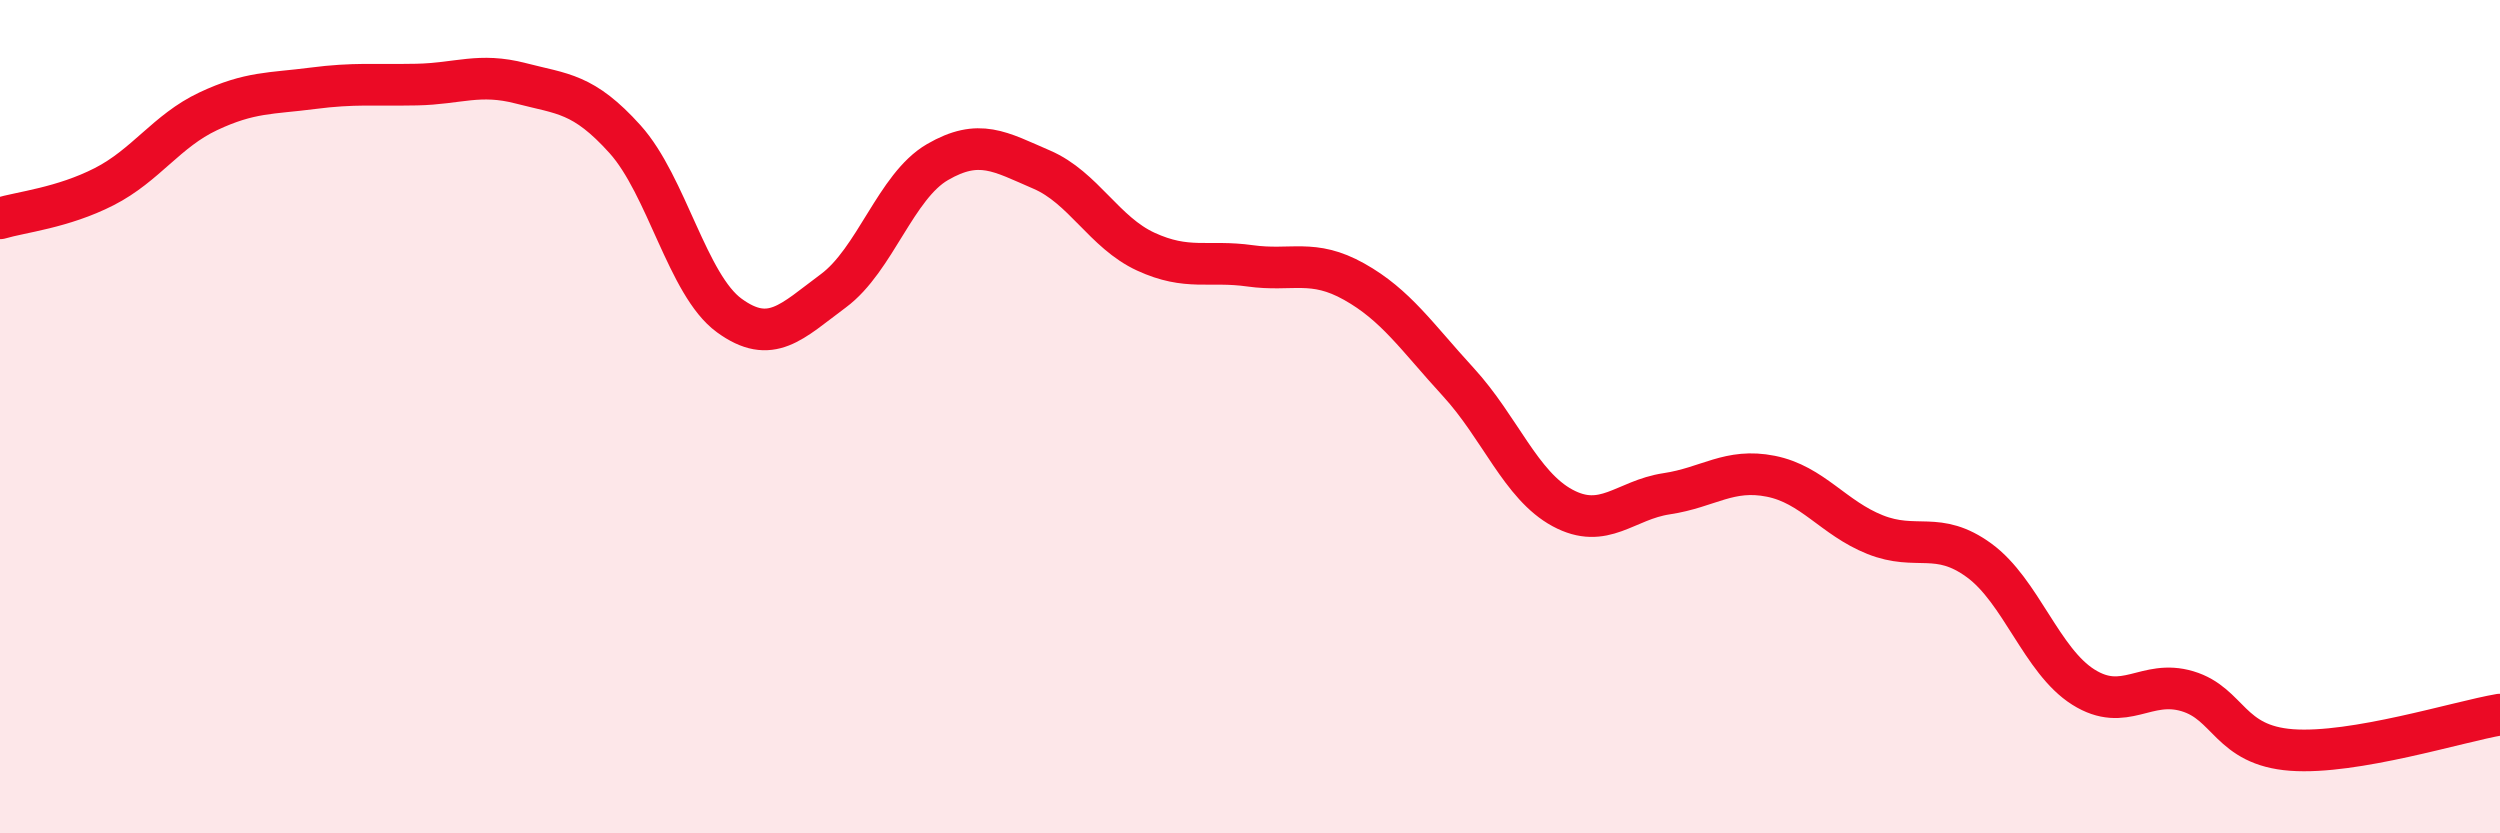 
    <svg width="60" height="20" viewBox="0 0 60 20" xmlns="http://www.w3.org/2000/svg">
      <path
        d="M 0,5.24 C 0.5,5.09 1.5,4.99 2.5,4.48 C 3.5,3.97 4,3.14 5,2.67 C 6,2.2 6.5,2.25 7.5,2.12 C 8.5,1.99 9,2.05 10,2.03 C 11,2.01 11.5,1.74 12.5,2 C 13.5,2.26 14,2.23 15,3.34 C 16,4.45 16.5,6.84 17.5,7.57 C 18.5,8.3 19,7.72 20,6.98 C 21,6.24 21.5,4.47 22.5,3.89 C 23.5,3.31 24,3.64 25,4.07 C 26,4.5 26.5,5.58 27.5,6.04 C 28.5,6.5 29,6.24 30,6.38 C 31,6.52 31.5,6.2 32.5,6.76 C 33.5,7.32 34,8.08 35,9.17 C 36,10.26 36.5,11.65 37.5,12.19 C 38.5,12.73 39,12 40,11.85 C 41,11.7 41.5,11.23 42.5,11.43 C 43.5,11.63 44,12.43 45,12.83 C 46,13.23 46.5,12.72 47.5,13.45 C 48.5,14.18 49,15.86 50,16.49 C 51,17.12 51.5,16.29 52.5,16.59 C 53.5,16.89 53.5,17.89 55,18 C 56.5,18.11 59,17.32 60,17.15L60 20L0 20Z"
        fill="#EB0A25"
        opacity="0.1"
        stroke-linecap="round"
        stroke-linejoin="round"
      />
      <path
        d="M 0,5.24 C 0.5,5.09 1.5,4.99 2.5,4.48 C 3.5,3.97 4,3.14 5,2.67 C 6,2.2 6.5,2.25 7.5,2.12 C 8.5,1.99 9,2.05 10,2.03 C 11,2.01 11.5,1.74 12.5,2 C 13.5,2.26 14,2.23 15,3.34 C 16,4.45 16.5,6.84 17.5,7.57 C 18.5,8.3 19,7.72 20,6.98 C 21,6.24 21.5,4.47 22.5,3.89 C 23.5,3.31 24,3.64 25,4.07 C 26,4.5 26.5,5.58 27.5,6.04 C 28.5,6.5 29,6.24 30,6.38 C 31,6.52 31.5,6.2 32.5,6.76 C 33.5,7.32 34,8.08 35,9.17 C 36,10.26 36.5,11.65 37.5,12.19 C 38.5,12.73 39,12 40,11.85 C 41,11.7 41.5,11.23 42.5,11.43 C 43.5,11.63 44,12.43 45,12.83 C 46,13.23 46.5,12.72 47.5,13.45 C 48.5,14.18 49,15.86 50,16.49 C 51,17.12 51.5,16.29 52.5,16.59 C 53.5,16.89 53.5,17.89 55,18 C 56.5,18.11 59,17.32 60,17.15"
        stroke="#EB0A25"
        stroke-width="1"
        fill="none"
        stroke-linecap="round"
        stroke-linejoin="round"
      />
    </svg>
  